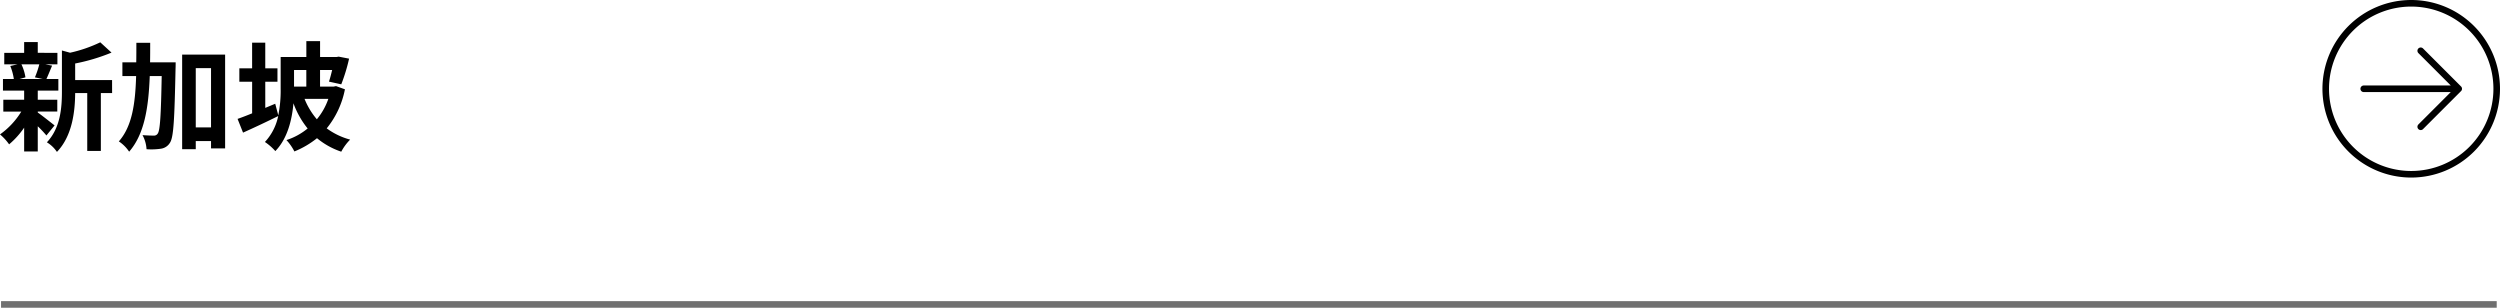 <svg xmlns="http://www.w3.org/2000/svg" width="380.158" height="46.792" viewBox="0 0 380.158 46.792">
  <g id="グループ_2435" data-name="グループ 2435" transform="translate(-770.342 -4920.816)">
    <path id="パス_1299" data-name="パス 1299" d="M6.318-11.718a13.455,13.455,0,0,1-.666,1.98l1.188.252H3.312l.9-.252a7.1,7.1,0,0,0-.612-1.98ZM6.084-4.536h2.97v-1.8H6.084V-7.722H9.216V-9.486H7.4c.252-.54.54-1.26.864-2.034l-1.044-.2H9.072v-1.746H6.084V-15.1H4.014v1.638H.99v1.746H3.006l-1.1.252a8.339,8.339,0,0,1,.54,1.98H.792v1.764H4.014v1.386H.846v1.8H3.582A11.809,11.809,0,0,1,.342-1.062,7.911,7.911,0,0,1,1.728.45,12.714,12.714,0,0,0,4.014-2.088V1.53h2.07V-2.3A16.845,16.845,0,0,1,7.4-.9L8.64-2.43c-.414-.324-1.908-1.512-2.556-1.962Zm11.3-4.788H11.772v-2.52A29.169,29.169,0,0,0,17.3-13.5l-1.71-1.566A21.185,21.185,0,0,1,11-13.482l-1.242-.342V-7.6c0,2.484-.216,5.544-2.286,7.74A4.933,4.933,0,0,1,9,1.6c2.376-2.466,2.754-6.264,2.772-8.946h1.836v8.8h2.07v-8.8h1.71Zm5.778-2.7c.018-.972.018-1.962.018-2.97H21.078c0,1.026,0,2.016-.018,2.97H18.954v2.088h2.088C20.916-5.724,20.43-2.286,18.414,0A5.64,5.64,0,0,1,19.98,1.566c2.322-2.664,2.952-6.7,3.132-11.5H24.93c-.108,6.012-.252,8.244-.594,8.73a.652.652,0,0,1-.612.324c-.342,0-.99-.018-1.71-.072a5.161,5.161,0,0,1,.612,2.142A10.144,10.144,0,0,0,24.8,1.116,1.916,1.916,0,0,0,26.19.2c.558-.828.684-3.582.846-11.25.018-.27.018-.972.018-.972Zm6.948,9.9v-9.018h2.322v9.018Zm-2.07-11.07V1.188h2.07V-.054h2.322V1.062h2.142V-13.194Zm18.882,2.34v2.52H45.054v-2.52Zm3.348,4.392a10.015,10.015,0,0,1-1.746,3.1,11.2,11.2,0,0,1-1.872-3.1Zm1.17-1.944-.36.072h-2.07v-2.52H50.85c-.162.666-.324,1.3-.486,1.764l1.872.414a26.811,26.811,0,0,0,1.188-3.906l-1.584-.306-.306.054h-2.52v-2.412H46.926v2.412H43.02v4.806a19.368,19.368,0,0,1-.36,4.068l-.468-1.764-1.512.63V-9.072h1.854v-2.034H40.68v-3.906h-2v3.906H36.738v2.034h1.944v4.806c-.846.342-1.584.63-2.214.846L37.3-1.332c1.566-.7,3.528-1.62,5.346-2.52A8.2,8.2,0,0,1,40.626.09,8.261,8.261,0,0,1,42.21,1.476c1.854-1.908,2.538-4.77,2.754-7.272a13.191,13.191,0,0,0,2.16,3.834A9.9,9.9,0,0,1,43.9-.2,7.64,7.64,0,0,1,45.108,1.53,13.6,13.6,0,0,0,48.546-.486a11.455,11.455,0,0,0,3.69,2.052A7.685,7.685,0,0,1,53.586-.27a10.741,10.741,0,0,1-3.564-1.71,13.5,13.5,0,0,0,2.772-5.94Z" transform="translate(770 4942.316)"/>
    <path id="パス_15" data-name="パス 15" d="M26.222,19H11.778m14.444,0-5.778,5.778M26.222,19l-5.778-5.778M32,19A13,13,0,1,1,19,6,13,13,0,0,1,32,19Z" transform="translate(1118 4915.316)" fill="none" stroke="#000" stroke-linecap="round" stroke-linejoin="round" stroke-width="1"/>
    <line id="線_13" data-name="線 13" x2="379.5" transform="translate(770.5 4967.108)" fill="none" stroke="#707070" stroke-width="1"/>
  </g>
</svg>
